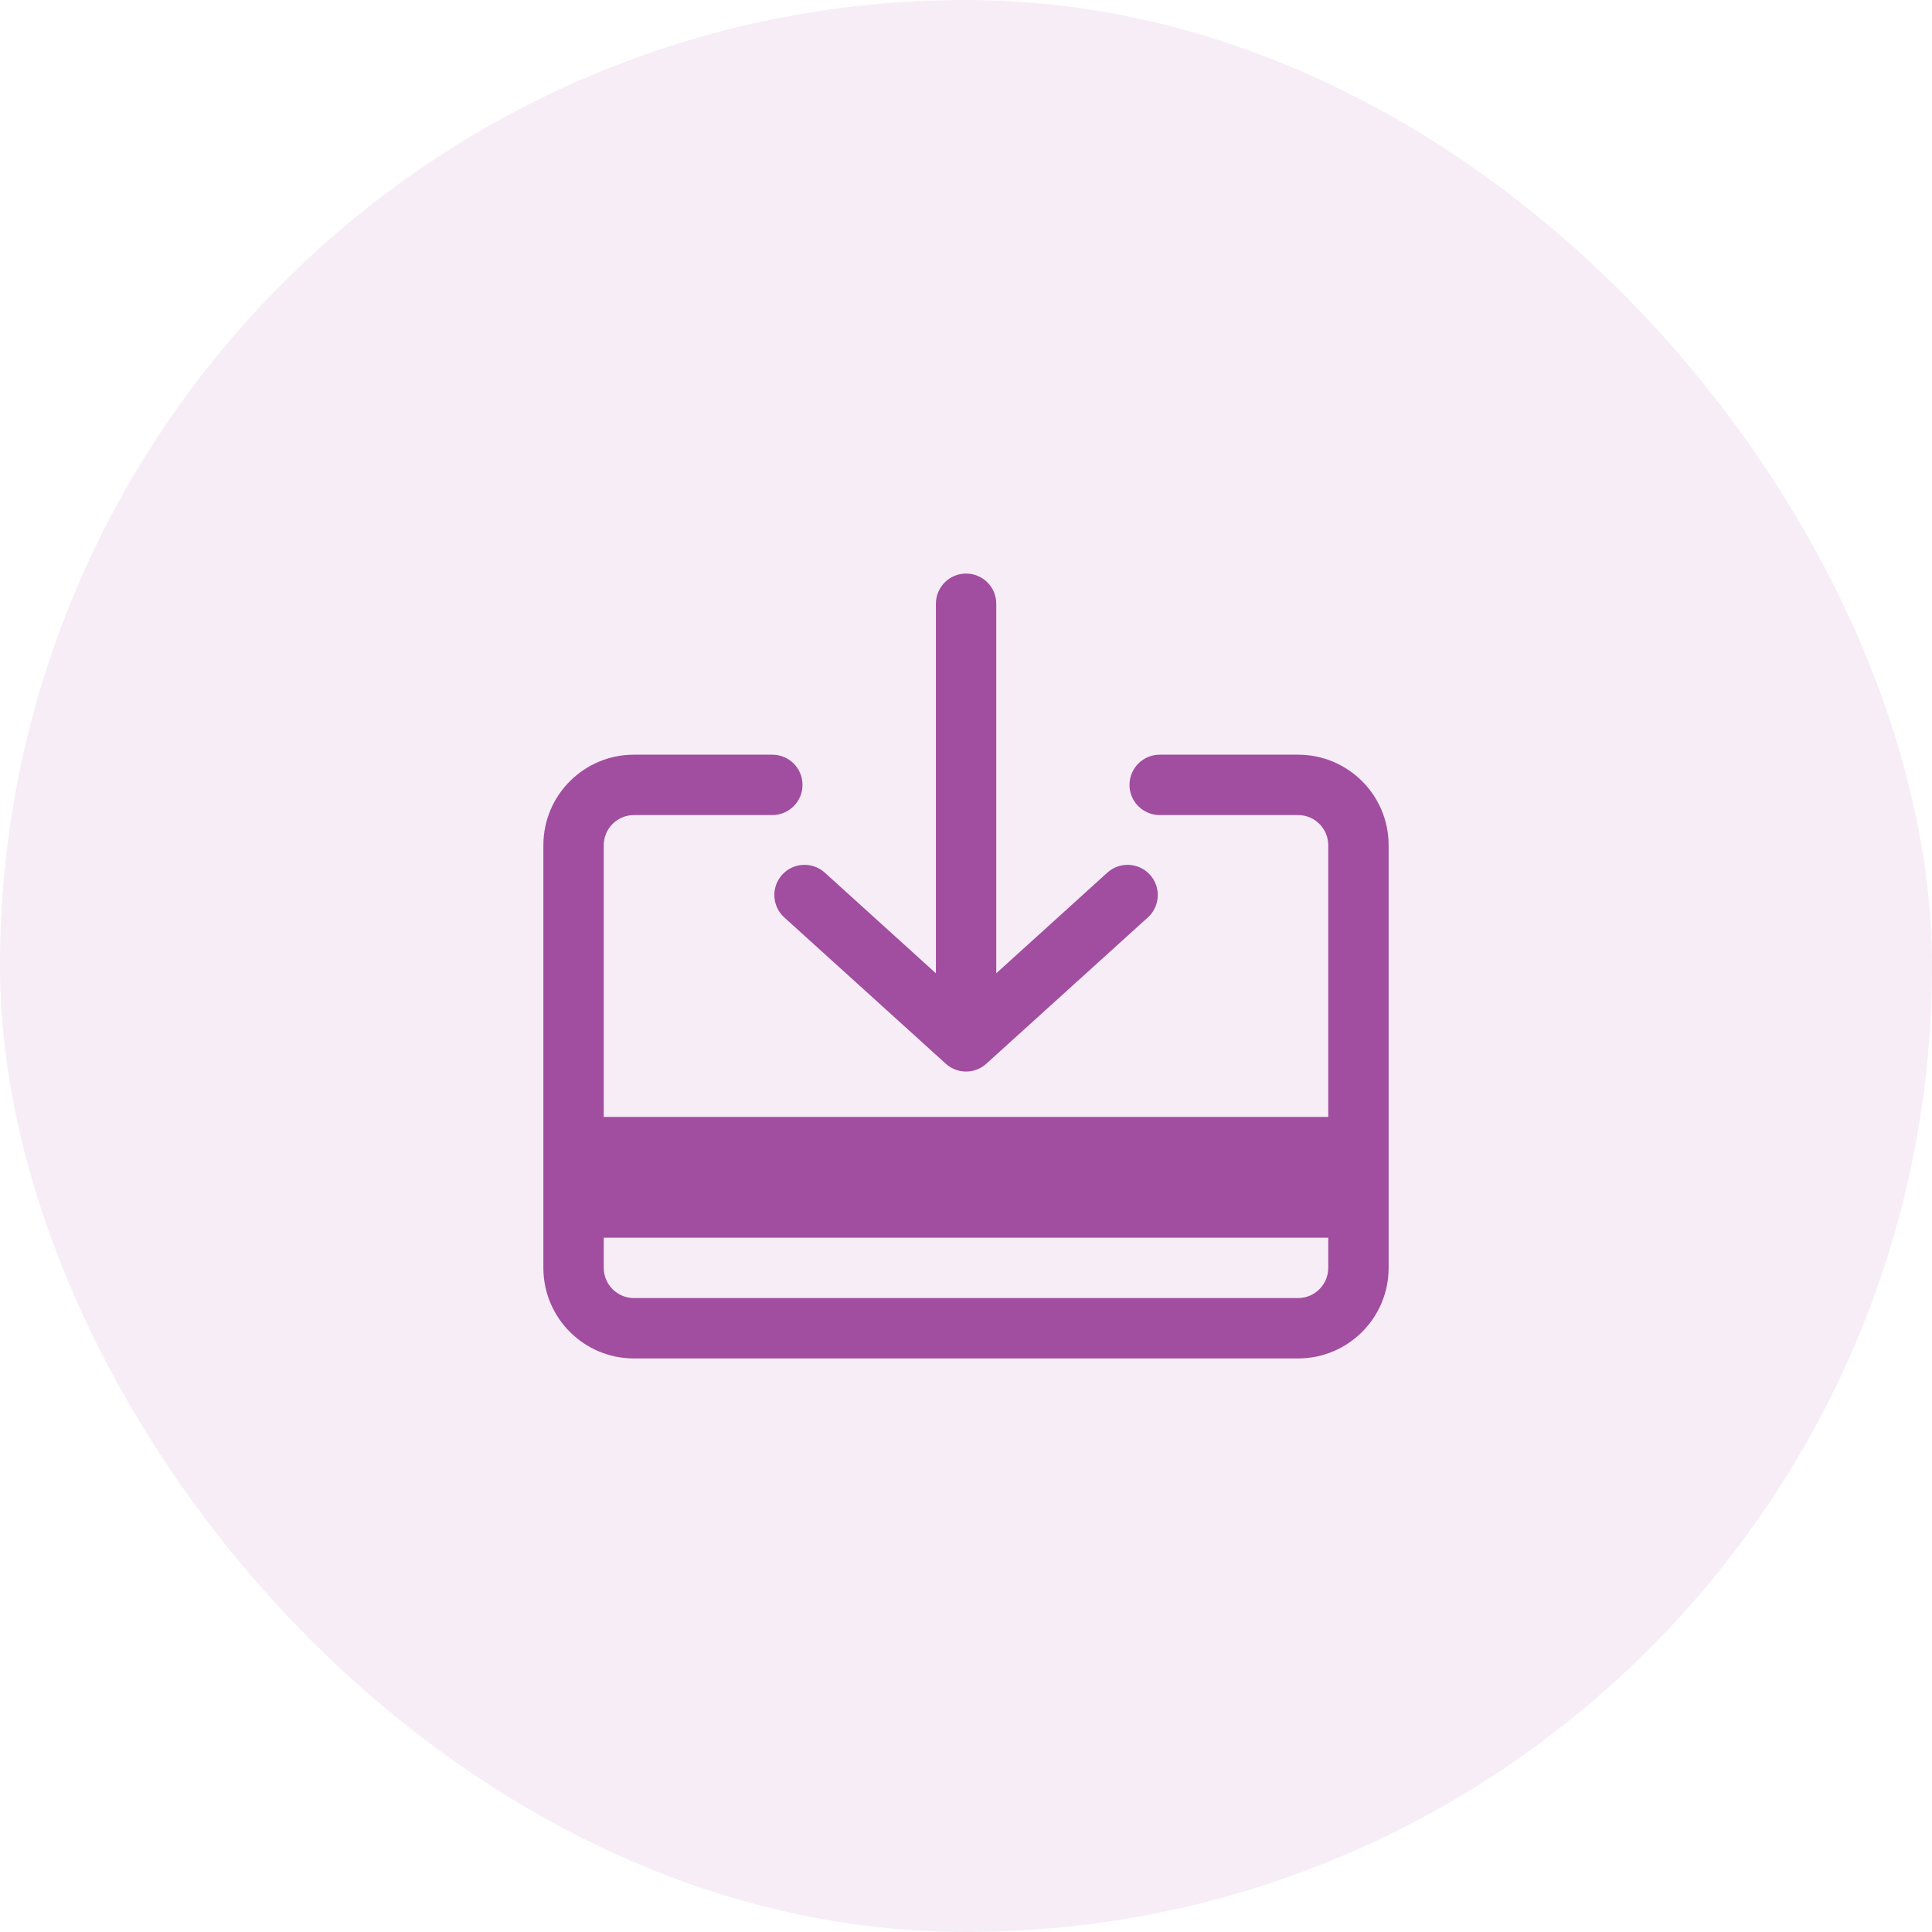 <svg width="48" height="48" viewBox="0 0 48 48" fill="none" xmlns="http://www.w3.org/2000/svg">
<rect width="48" height="48" rx="24" fill="#A14DA0" fill-opacity="0.1"/>
<path fill-rule="evenodd" clip-rule="evenodd" d="M15.75 20.25C15.336 20.25 15 20.586 15 21V31.5C15 31.914 15.336 32.25 15.75 32.25H32.25C32.664 32.25 33 31.914 33 31.5V21C33 20.586 32.664 20.25 32.25 20.25H28.812C28.398 20.25 28.062 19.914 28.062 19.5C28.062 19.086 28.398 18.75 28.812 18.75H32.25C33.493 18.75 34.5 19.757 34.5 21V31.5C34.5 32.743 33.493 33.75 32.25 33.75H15.75C14.507 33.75 13.5 32.743 13.5 31.5V21C13.5 19.757 14.507 18.75 15.75 18.75H19.188C19.602 18.75 19.938 19.086 19.938 19.5C19.938 19.914 19.602 20.25 19.188 20.25H15.75Z" fill="#A14DA0"/>
<path d="M14.25 27.75H33.75V30.75H14.25V27.75Z" fill="#A14DA0"/>
<path fill-rule="evenodd" clip-rule="evenodd" d="M28.57 21.733C28.849 22.04 28.825 22.515 28.518 22.793L24.505 26.428C24.219 26.687 23.784 26.687 23.498 26.428L19.485 22.793C19.178 22.515 19.154 22.04 19.432 21.733C19.71 21.426 20.185 21.403 20.492 21.681L23.252 24.181L23.252 15C23.252 14.586 23.588 14.25 24.002 14.25C24.416 14.25 24.752 14.586 24.752 15L24.752 24.181L27.511 21.681C27.818 21.403 28.292 21.426 28.57 21.733Z" fill="#A14DA0"/>
</svg>
